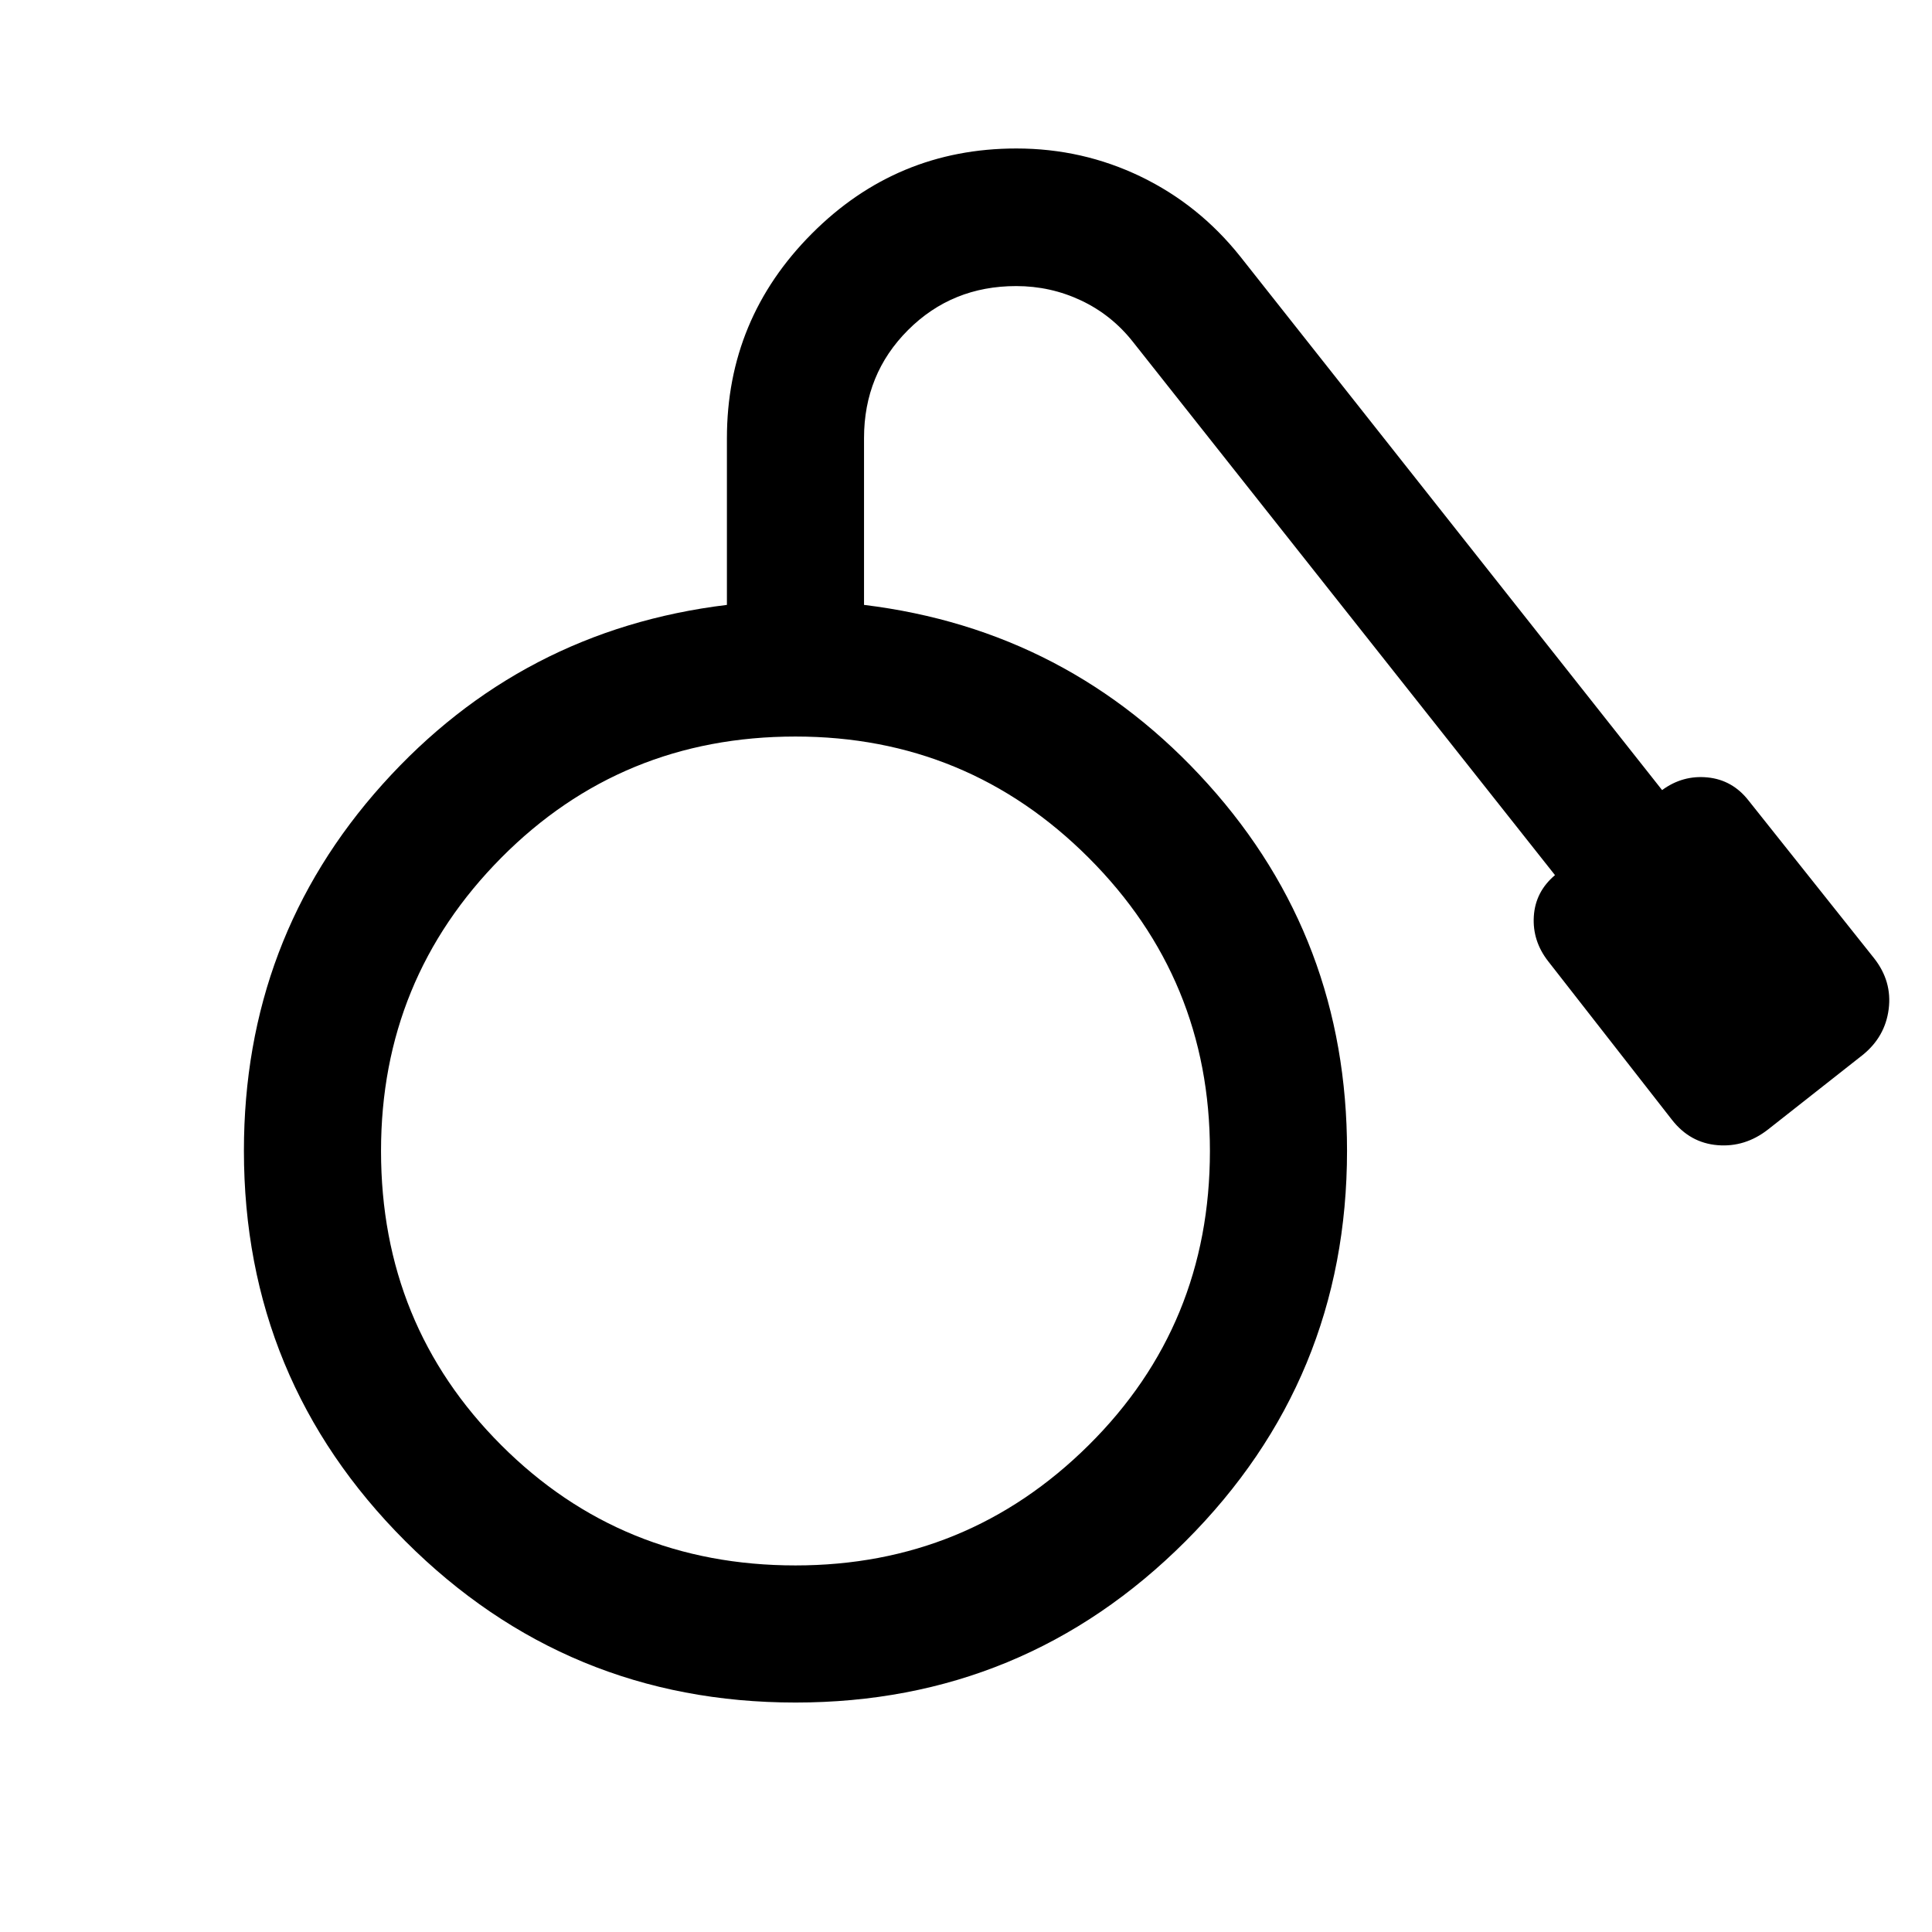 <svg xmlns="http://www.w3.org/2000/svg" width="48" height="48" viewBox="0 -960 960 960"><path d="M395.26-114.02q-113.67 0-193.87-80.2-80.19-80.19-80.19-193.98 0-105.38 68.88-182.09Q258.96-647 361.2-659.43v-82.81q0-59.31 42.17-101.64 42.17-42.34 101.66-42.34 32.86 0 61.82 13.98 28.95 13.98 49.43 39.7l209.61 265.13q10.24-7.52 22.6-6.29 12.36 1.24 20.36 11.48l62.43 78.44q8.96 11.43 7.2 25.2-1.76 13.77-12.91 22.78l-47 37q-11.44 8.95-25.11 7.83-13.68-1.12-22.63-12.55l-61.5-78.77q-7.94-10.14-7.18-22.38.76-12.24 10.52-20.48L562.83-790.28q-10.53-13.29-25.67-20.43-15.15-7.14-32.23-7.14-31.87 0-53.73 21.85-21.87 21.86-21.87 53.7v82.87q102 12.43 171 89.14 69 76.71 69 182.09 0 113.79-80.2 193.98-80.2 80.2-193.87 80.2Zm0-68.13q85.44 0 145.69-59.75 60.25-59.74 60.25-146.19 0-85.44-60.25-145.69-60.25-60.24-145.69-60.24-86.44 0-146.19 60.24-59.74 60.25-59.74 145.69 0 86.45 59.74 146.19 59.75 59.75 146.19 59.75Z"/></svg>